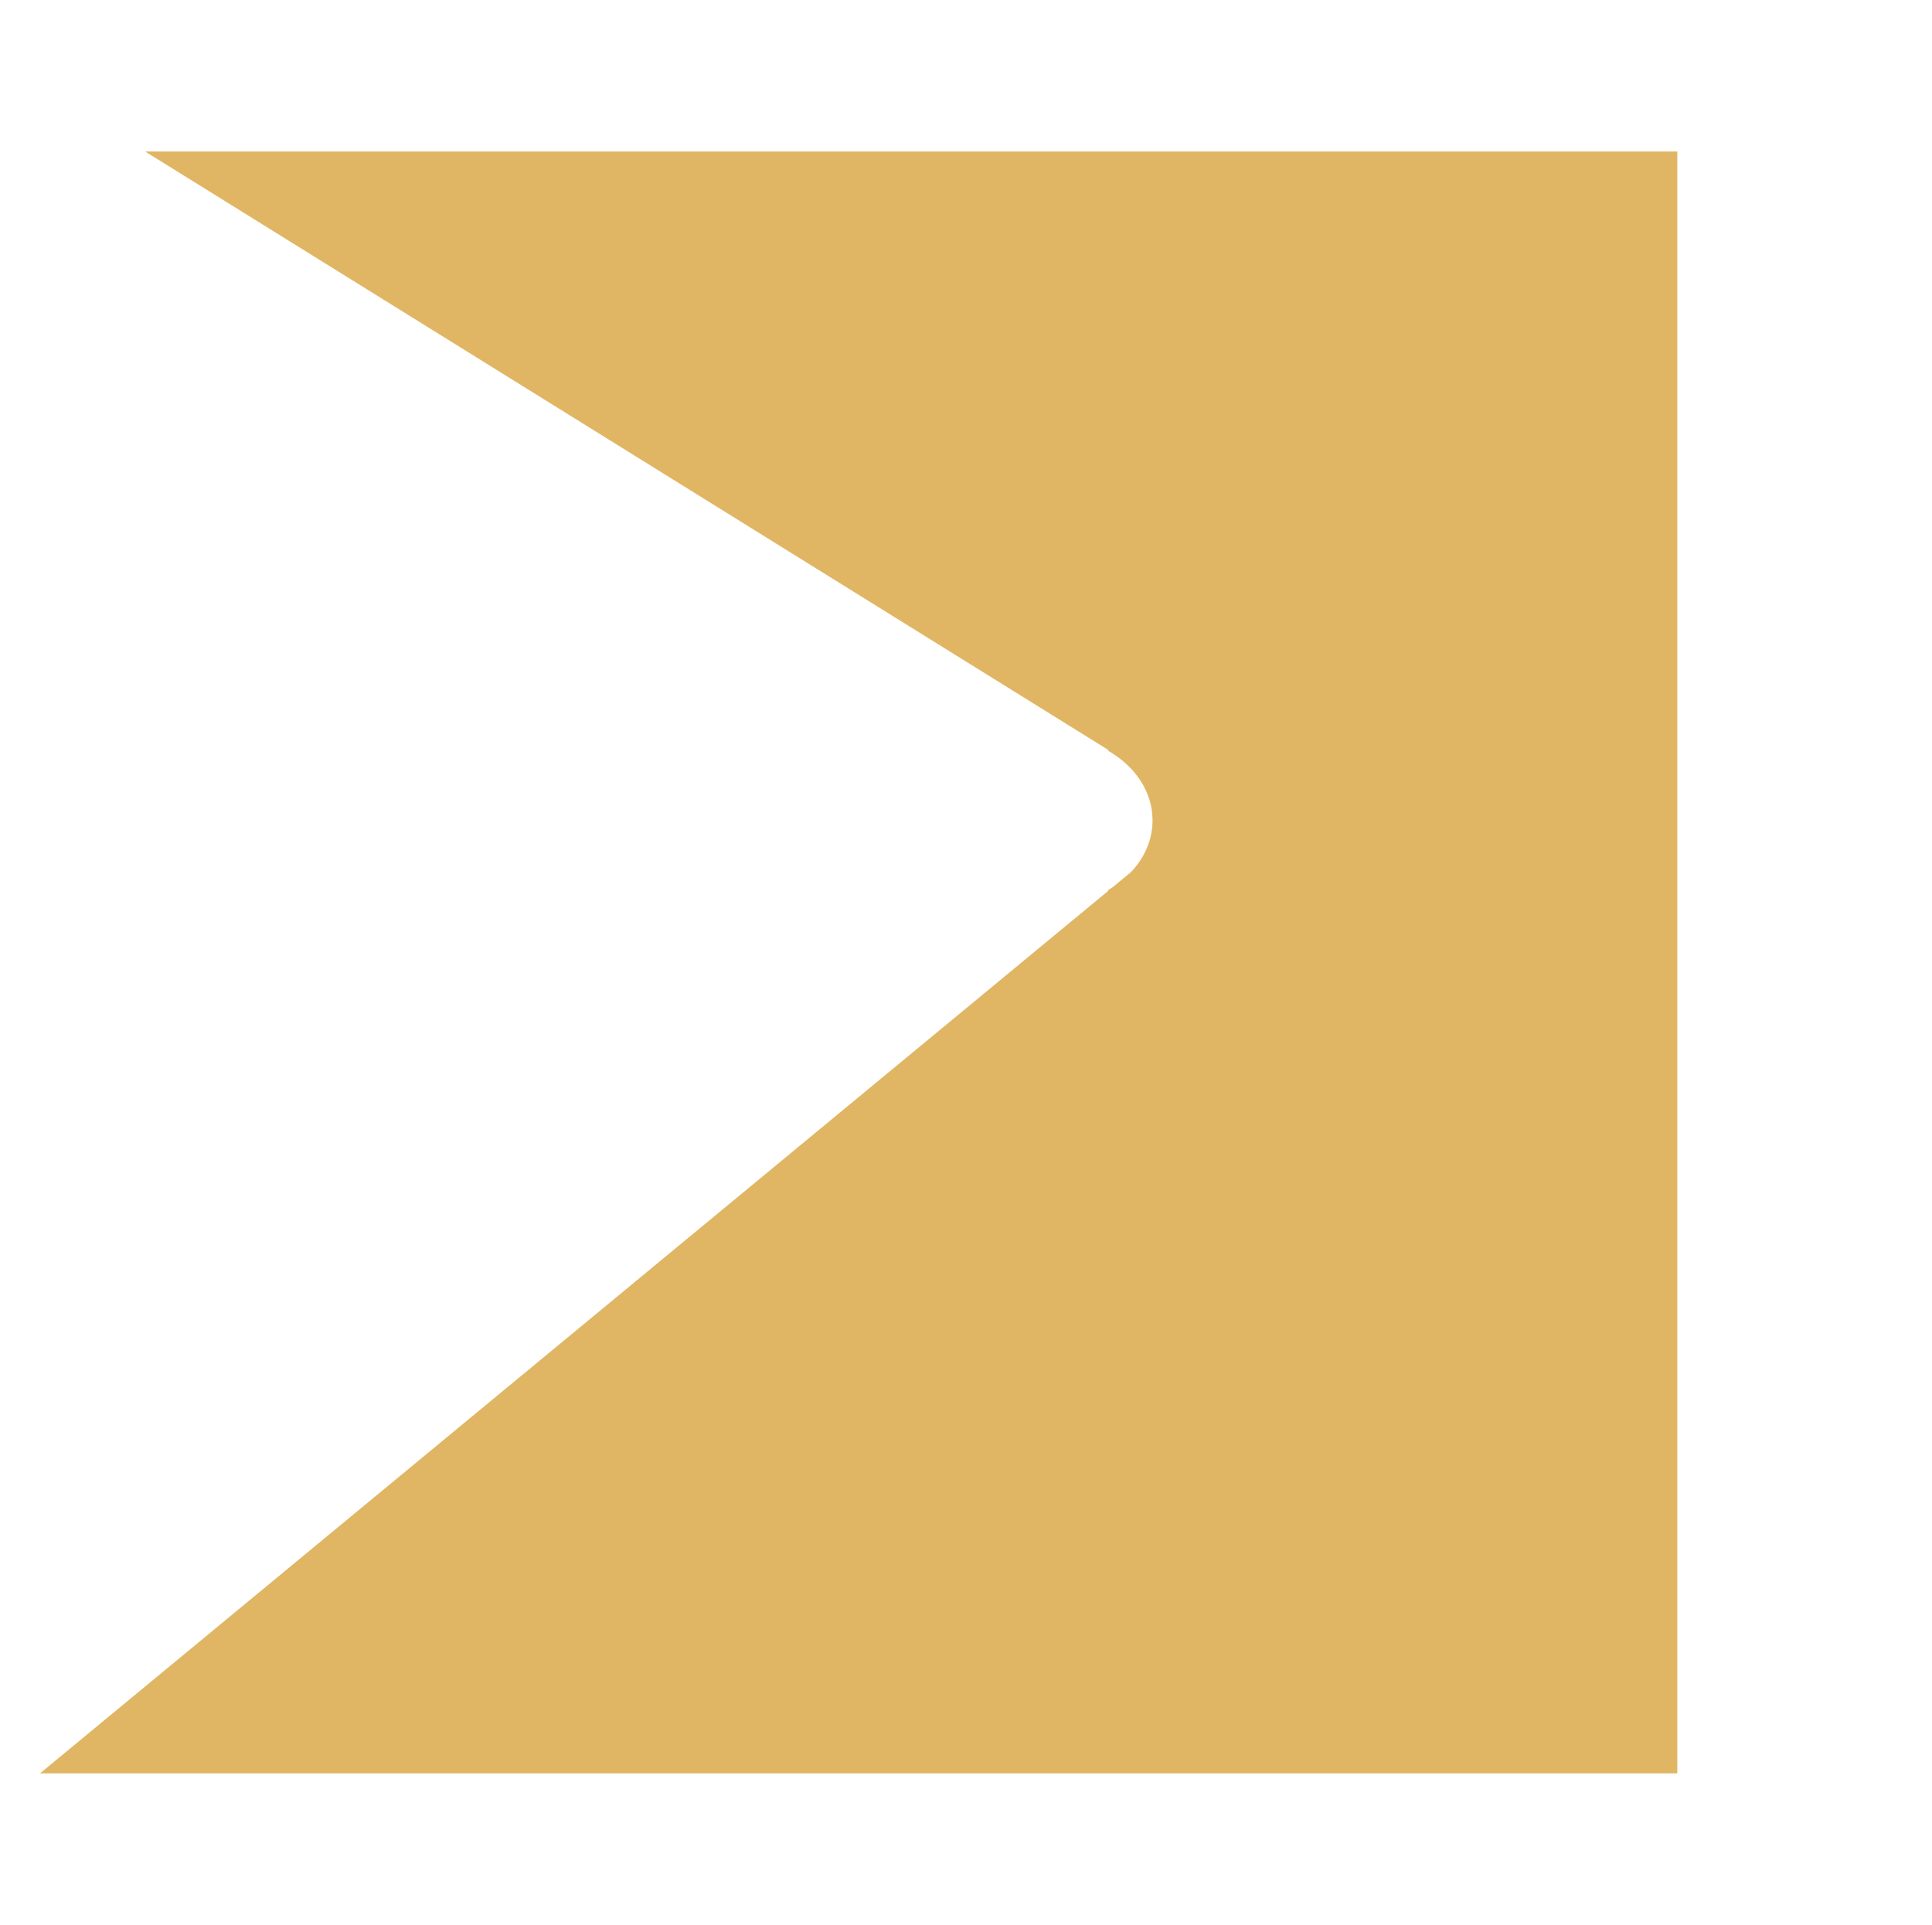 <svg width="271" height="270" viewBox="0 0 271 270" fill="none" xmlns="http://www.w3.org/2000/svg">
<path fill-rule="evenodd" clip-rule="evenodd" d="M235.275 248.754L5.612 248.754L155.459 124.957V124.828C155.659 124.713 155.854 124.594 156.047 124.472L158.677 122.298C160.553 120.293 161.666 117.79 161.666 115.076C161.666 111.048 159.214 107.486 155.459 105.323V105.199L20.351 21.247L235.275 21.247V69.953L235.275 248.754Z" fill="#E0B664"/>
</svg>
